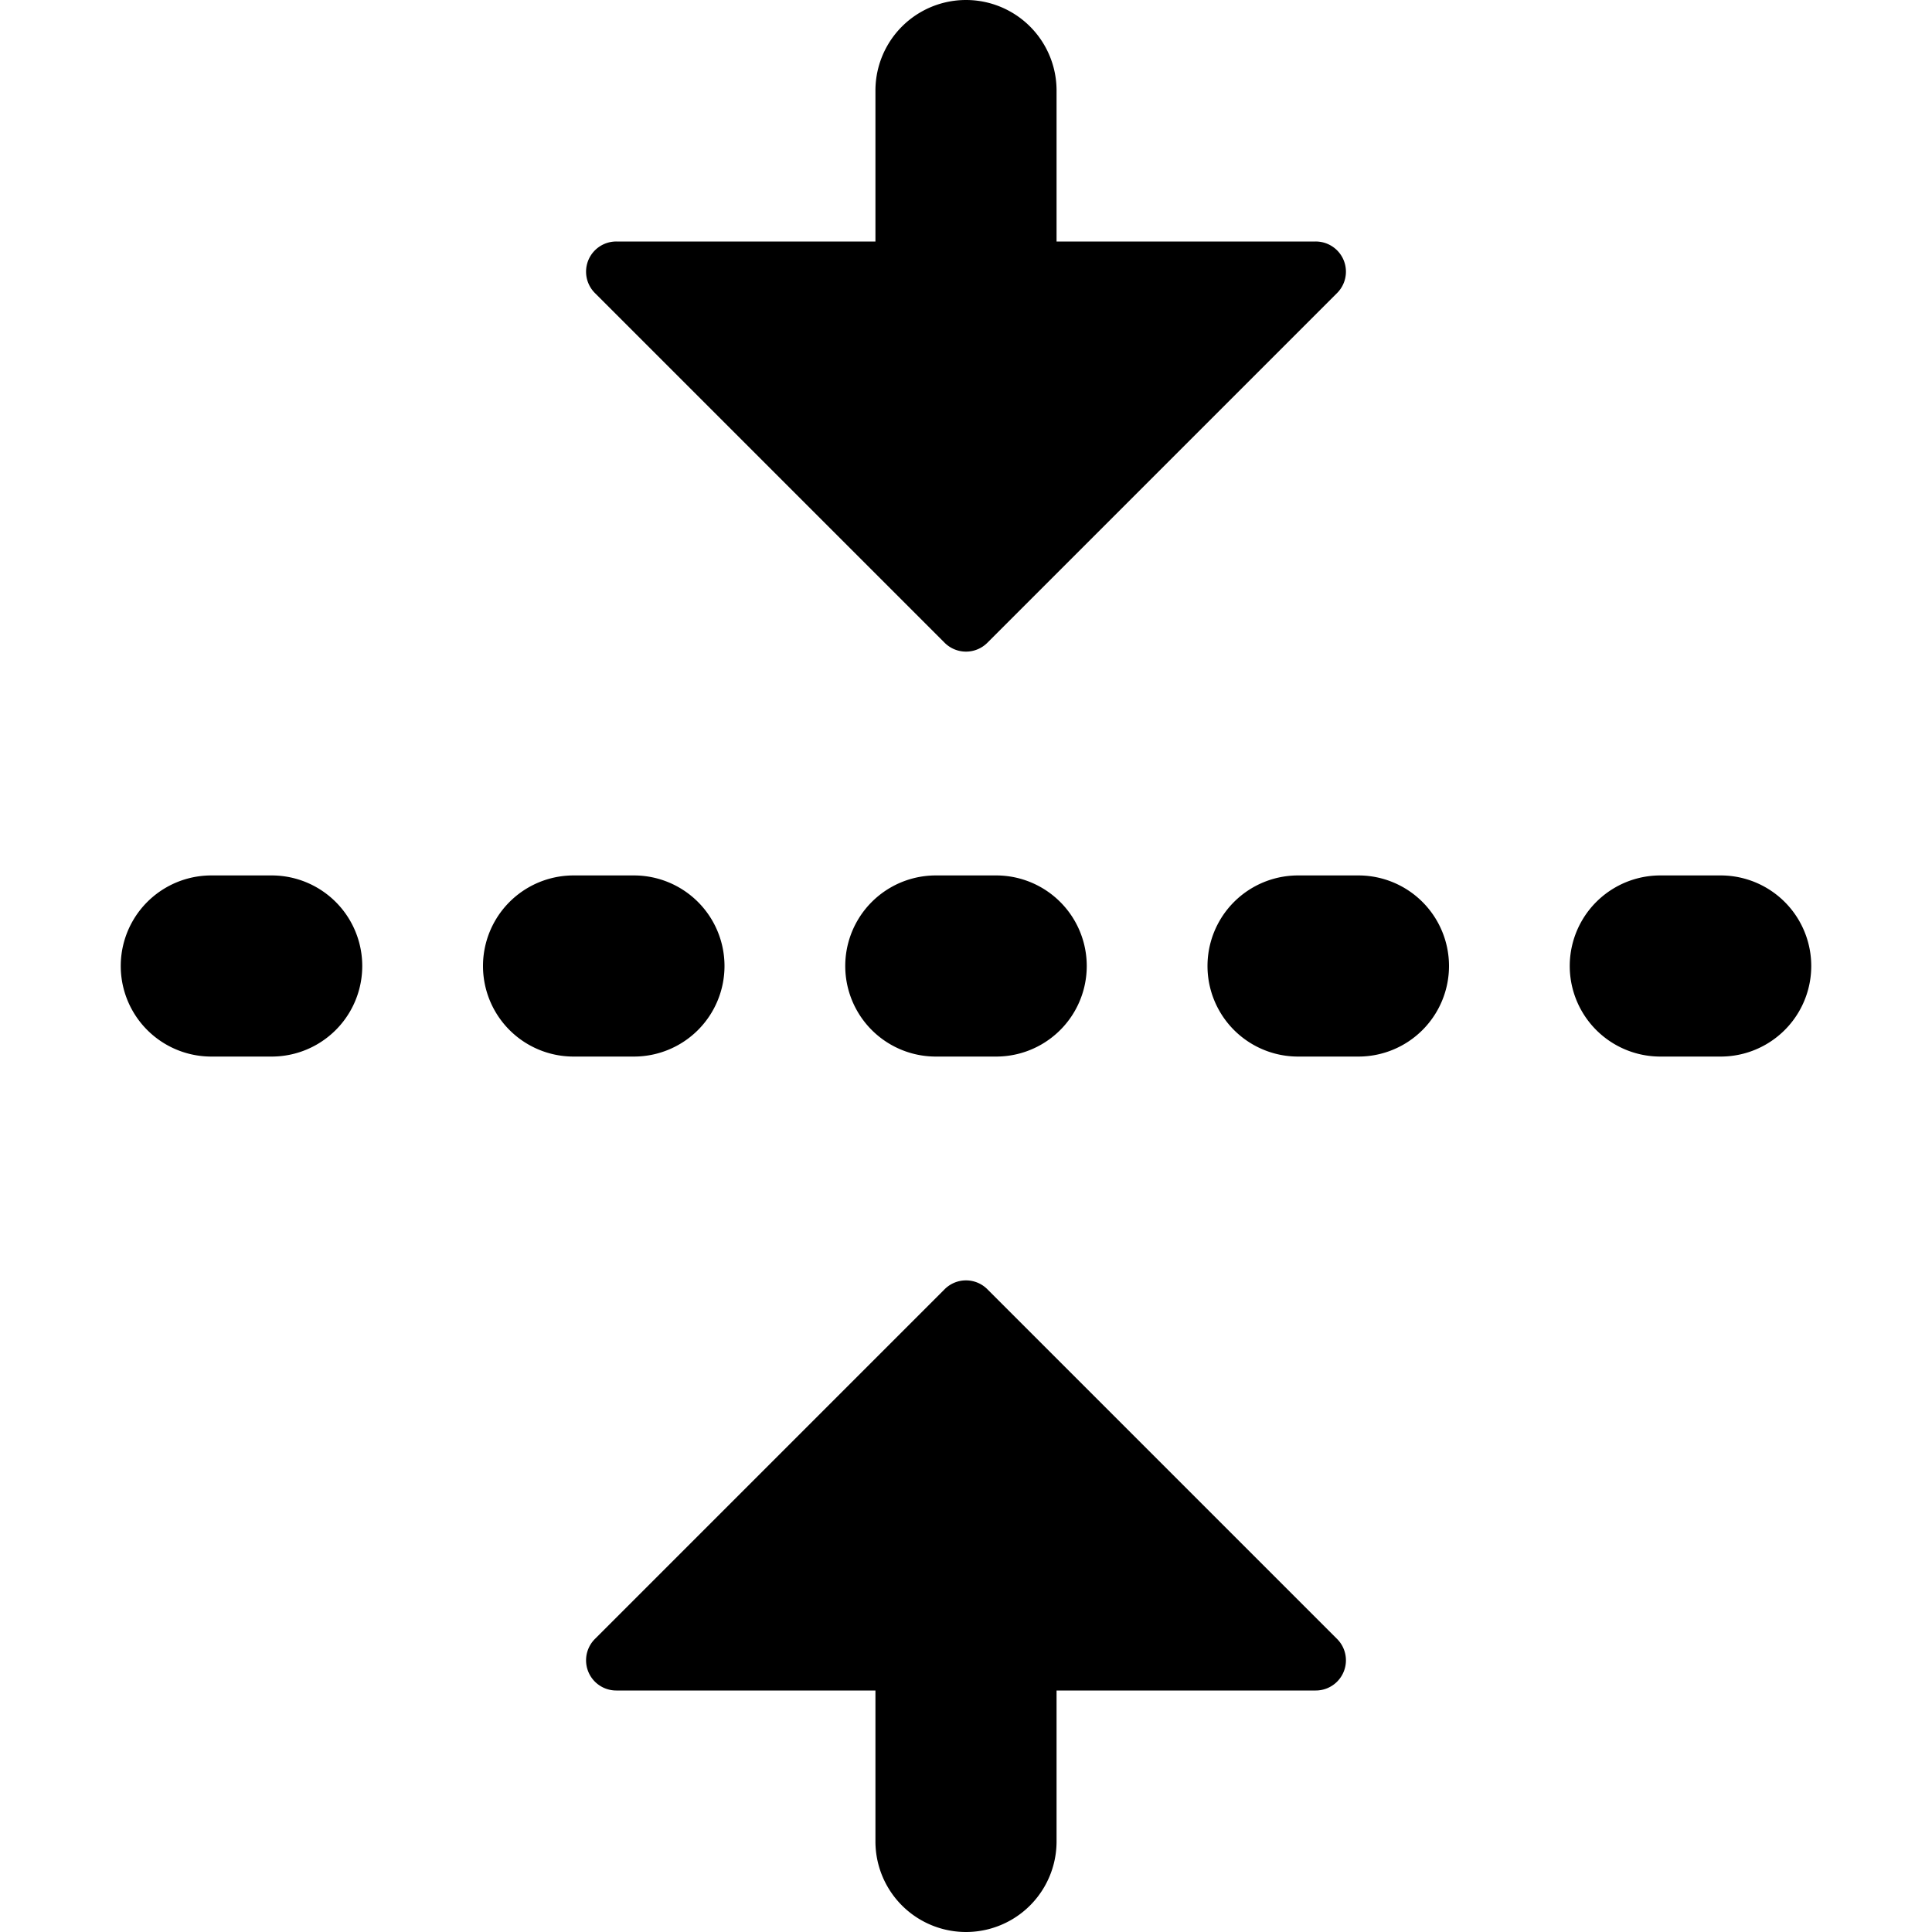 <svg xmlns="http://www.w3.org/2000/svg" viewBox="0 0 16 16"><path d="M10.896 2H8.75V.75a.75.75 0 0 0-1.5 0V2H5.104a.25.25 0 0 0-.177.427l2.896 2.896a.25.25 0 0 0 .354 0l2.896-2.896A.25.25 0 0 0 10.896 2zM8.75 15.25a.75.75 0 0 1-1.5 0V14H5.104a.25.25 0 0 1-.177-.427l2.896-2.896a.25.25 0 0 1 .354 0l2.896 2.896a.25.25 0 0 1-.177.427H8.75v1.25zm-6.5-6.5a.75.75 0 0 0 0-1.5h-.5a.75.75 0 0 0 0 1.5h.5zM6 8a.75.75 0 0 1-.75.75h-.5a.75.75 0 0 1 0-1.5h.5A.75.75 0 0 1 6 8zm2.25.75a.75.75 0 0 0 0-1.5h-.5a.75.75 0 0 0 0 1.5h.5zM12 8a.75.75 0 0 1-.75.75h-.5a.75.75 0 0 1 0-1.5h.5A.75.75 0 0 1 12 8zm2.25.75a.75.75 0 0 0 0-1.5h-.5a.75.75 0 0 0 0 1.5h.5z"/></svg>